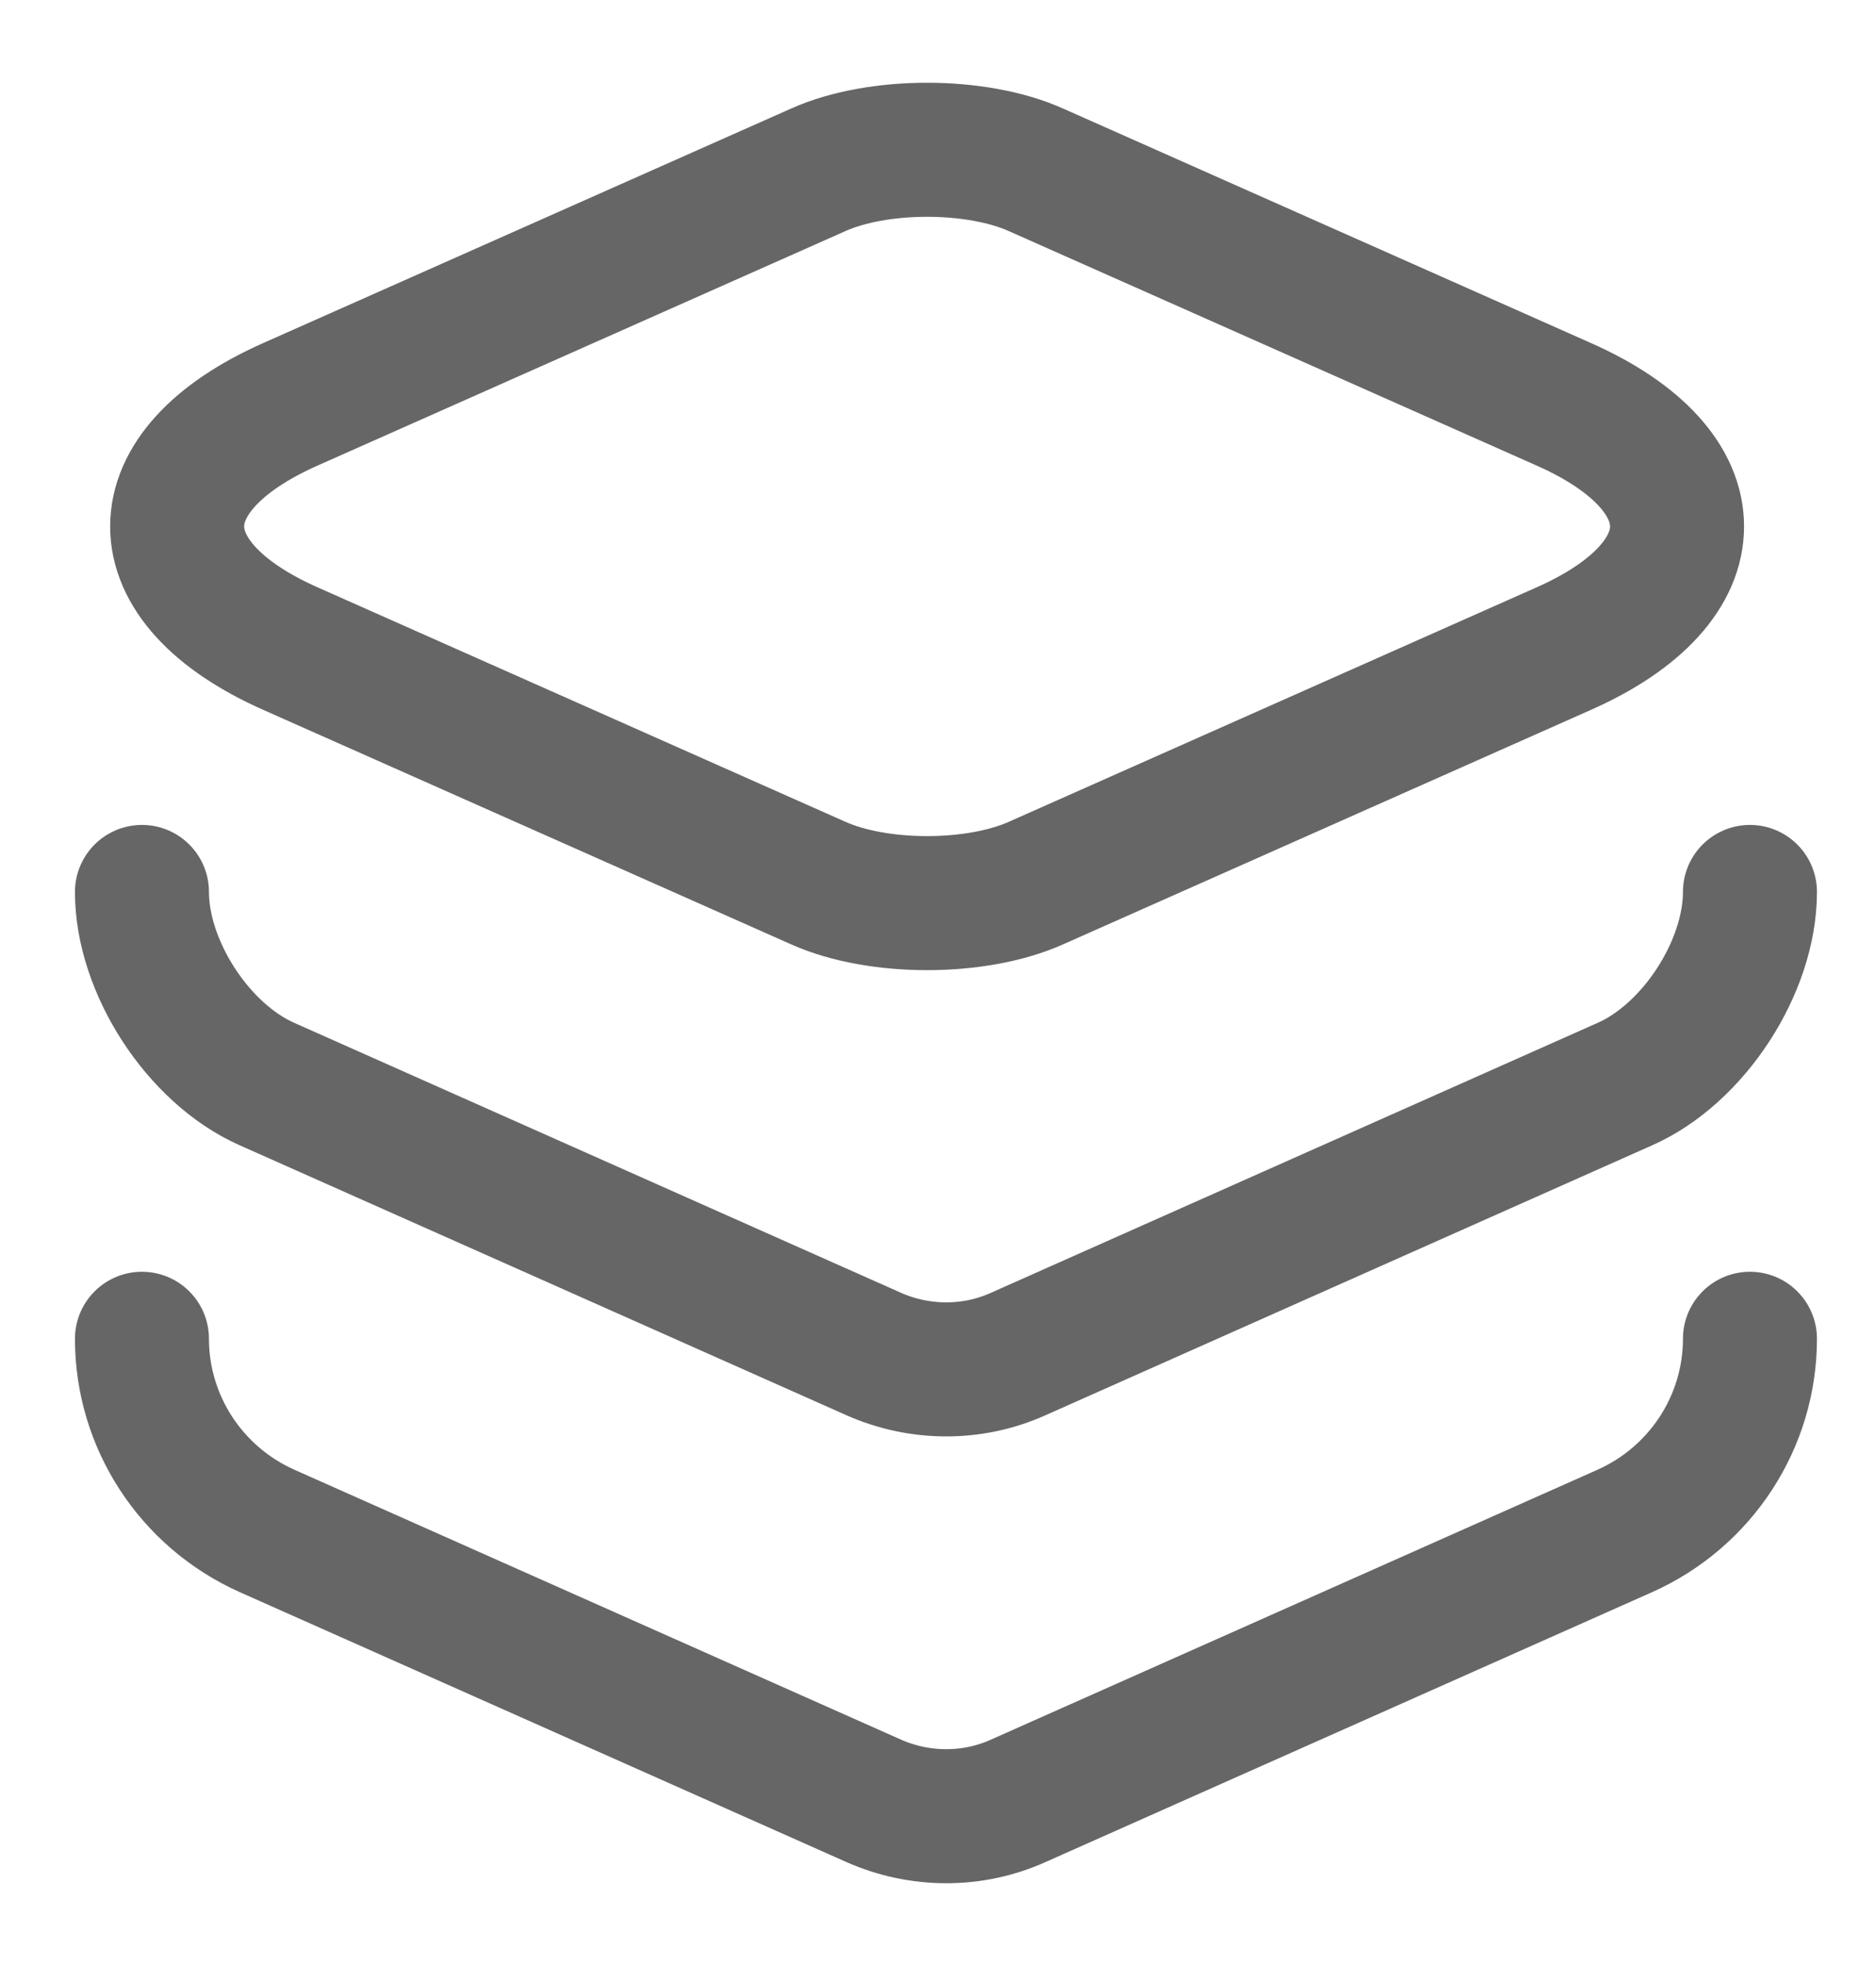 <svg xmlns="http://www.w3.org/2000/svg" width="21" height="22" viewBox="0 0 21 22" fill="none"><path d="M11.598 1.901L17.498 4.521C19.198 5.271 19.198 6.511 17.498 7.261L11.598 9.881C10.928 10.181 9.828 10.181 9.158 9.881L3.258 7.261C1.558 6.511 1.558 5.271 3.258 4.521L9.158 1.901C9.828 1.601 10.928 1.601 11.598 1.901V1.901Z" stroke="#666666" stroke-width="1.5" stroke-linecap="round" stroke-linejoin="round"></path><path d="M1.589 9.981C1.589 10.821 2.219 11.791 2.989 12.131L9.779 15.151C10.299 15.381 10.889 15.381 11.399 15.151L18.189 12.131C18.959 11.791 19.589 10.821 19.589 9.981" stroke="#666666" stroke-width="1.5" stroke-linecap="round" stroke-linejoin="round"></path><path d="M1.589 14.981C1.589 15.911 2.139 16.751 2.989 17.131L9.779 20.151C10.299 20.381 10.889 20.381 11.399 20.151L18.189 17.131C19.039 16.751 19.589 15.911 19.589 14.981" stroke="#666666" stroke-width="1.5" stroke-linecap="round" stroke-linejoin="round"></path></svg>